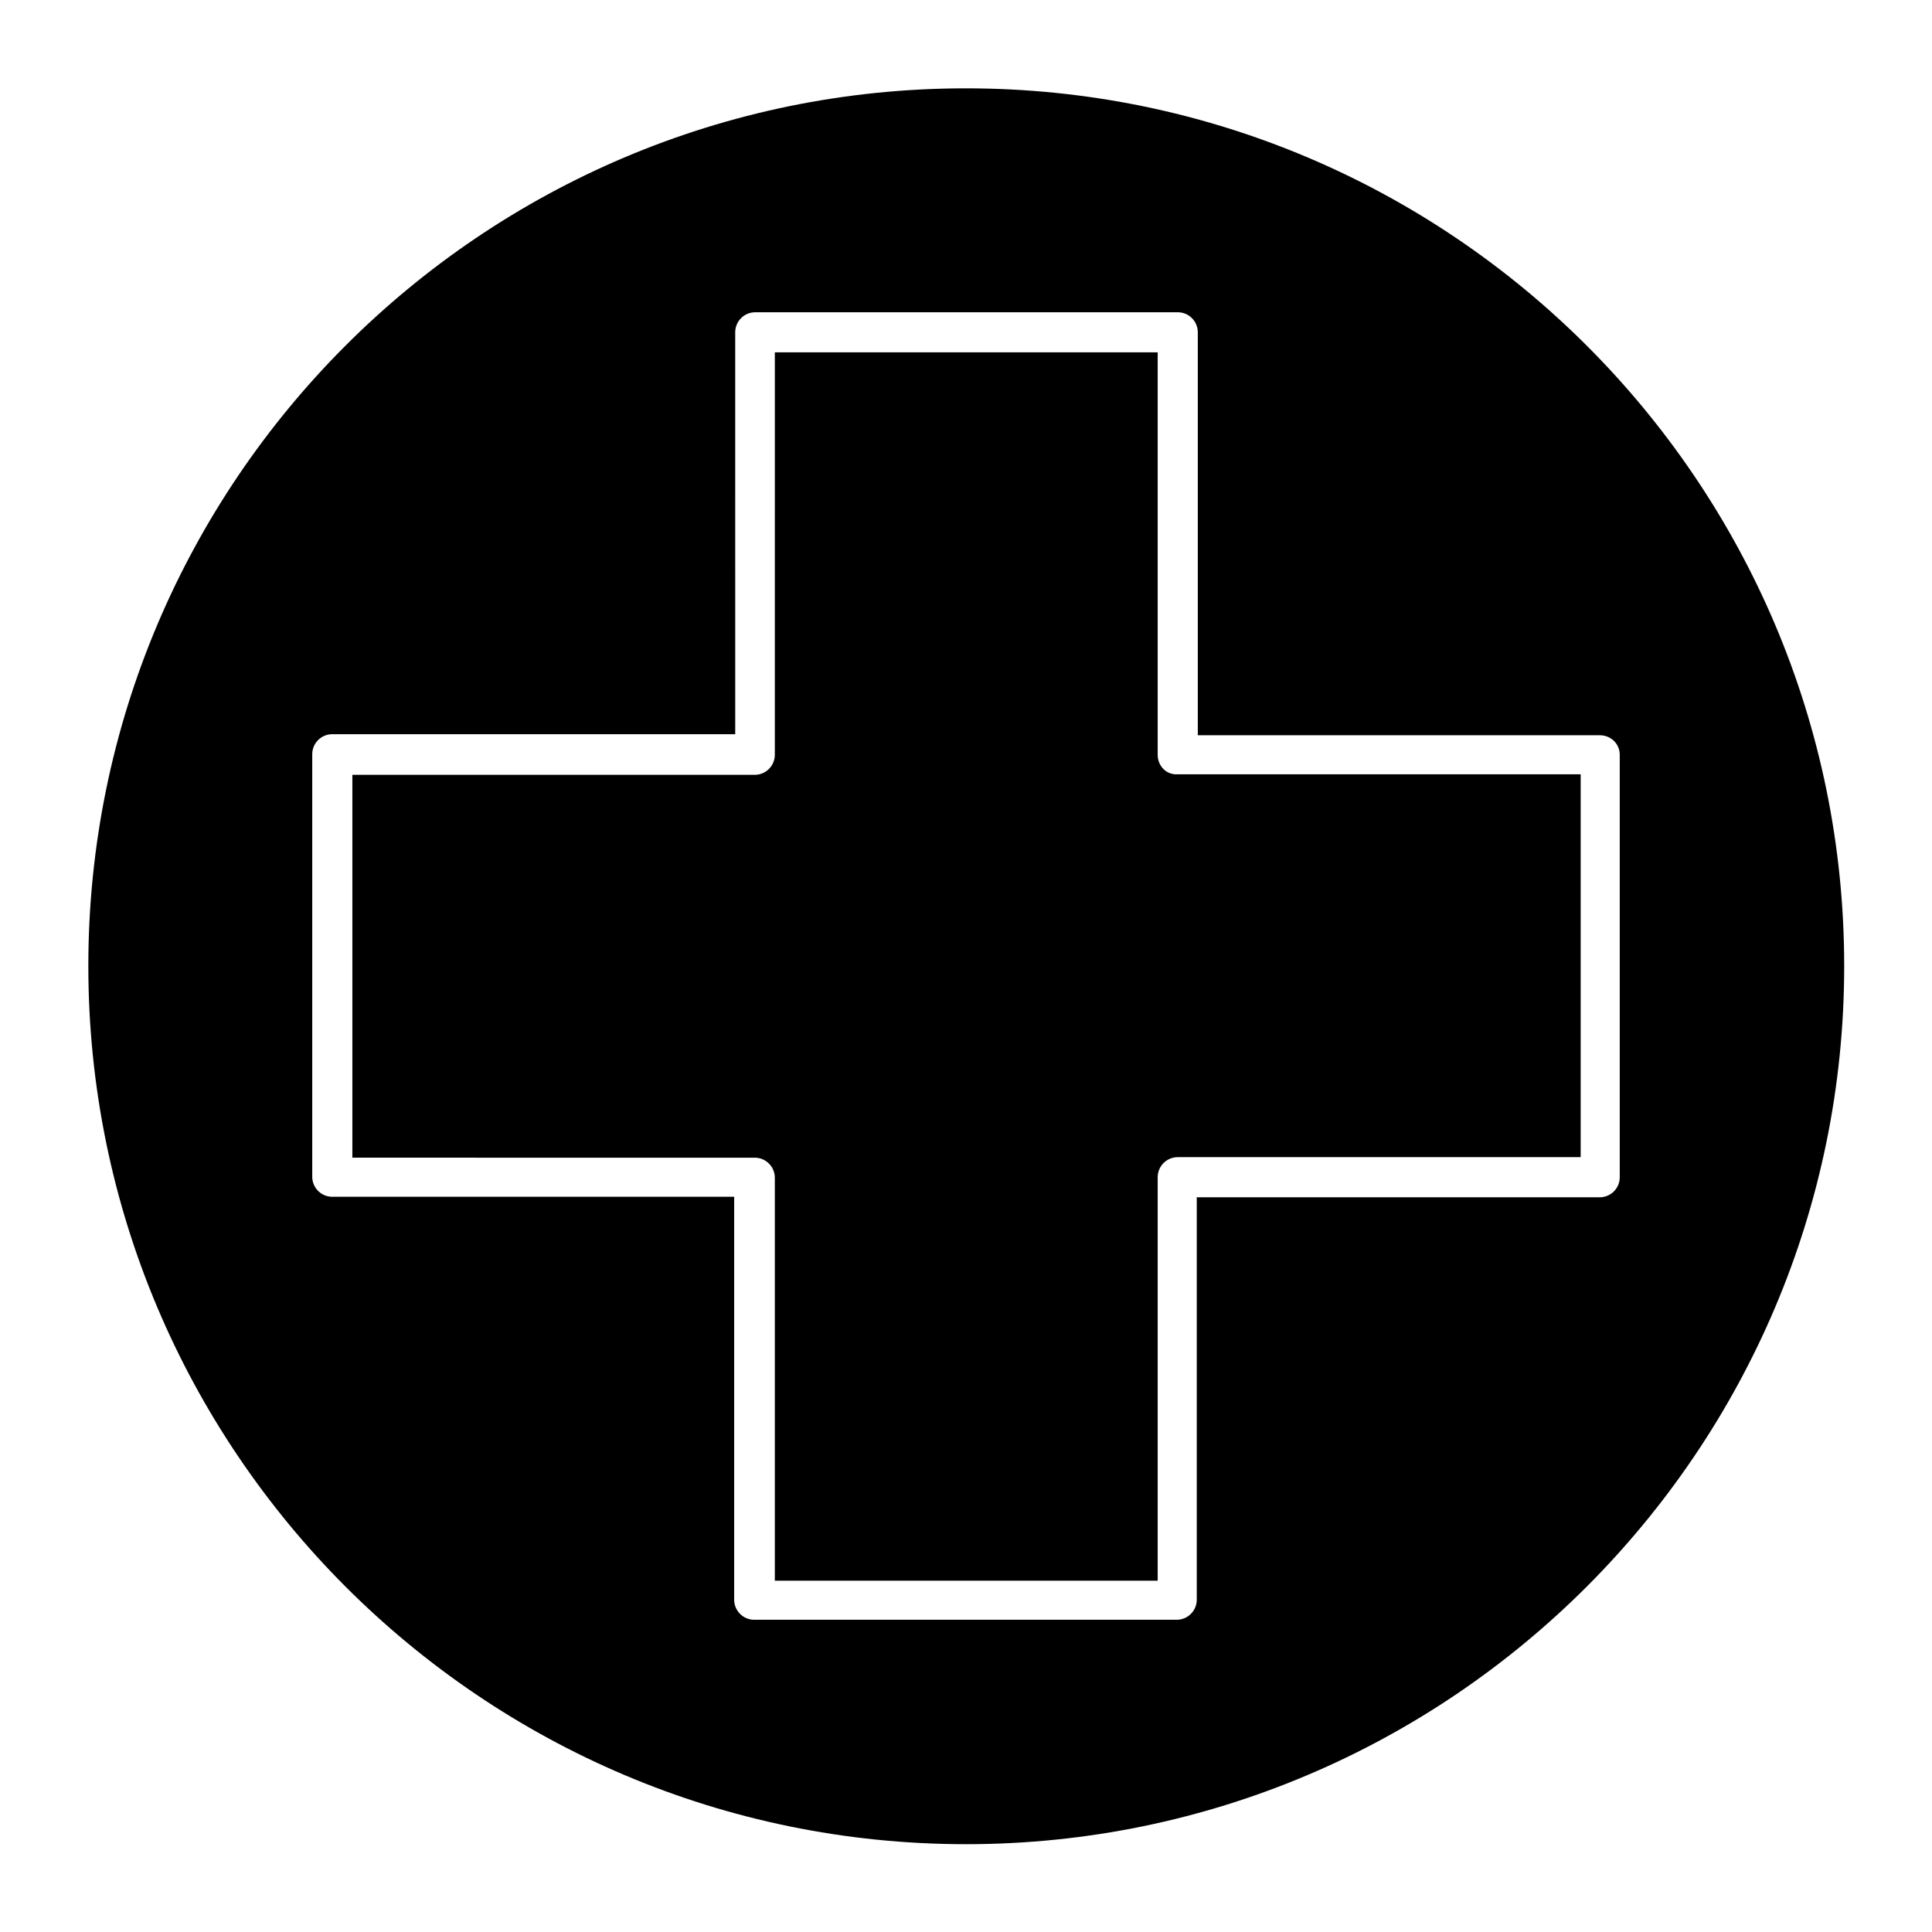<?xml version="1.0" encoding="UTF-8"?>
<!-- Uploaded to: SVG Repo, www.svgrepo.com, Generator: SVG Repo Mixer Tools -->
<svg fill="#000000" width="800px" height="800px" version="1.1" viewBox="144 144 512 512" xmlns="http://www.w3.org/2000/svg">
 <g>
  <path d="m400 167.41c-128.33 0-232.59 104.26-232.59 232.59 0 128.33 104.26 232.73 232.59 232.73 128.33 0 232.73-104.4 232.73-232.73 0-128.33-104.4-232.59-232.73-232.59zm173.25 176.61v111.96c0 2.938-2.379 5.316-5.316 5.316h-106.78v106.64c0 2.938-2.379 5.316-5.316 5.316h-111.96c-2.938 0-5.316-2.379-5.316-5.316v-106.78l-106.5 0.004c-2.938 0-5.316-2.379-5.316-5.316v-111.96c0-2.938 2.379-5.316 5.316-5.316h106.78l-0.004-106.5c0-2.938 2.379-5.316 5.316-5.316h111.96c2.938 0 5.316 2.379 5.316 5.316v106.78l106.5-0.004c2.941 0 5.32 2.242 5.32 5.18z"/>
  <path d="m450.8 344.02v-106.64h-101.46l-0.004 106.64c0 2.938-2.379 5.316-5.316 5.316h-106.64v101.46l106.64 0.004c2.938 0 5.316 2.379 5.316 5.316v106.78h101.46l0.004-106.92c0-2.938 2.379-5.316 5.316-5.316h106.78v-101.46h-106.92c-2.938 0.137-5.176-2.242-5.176-5.18z"/>
 </g>
</svg>